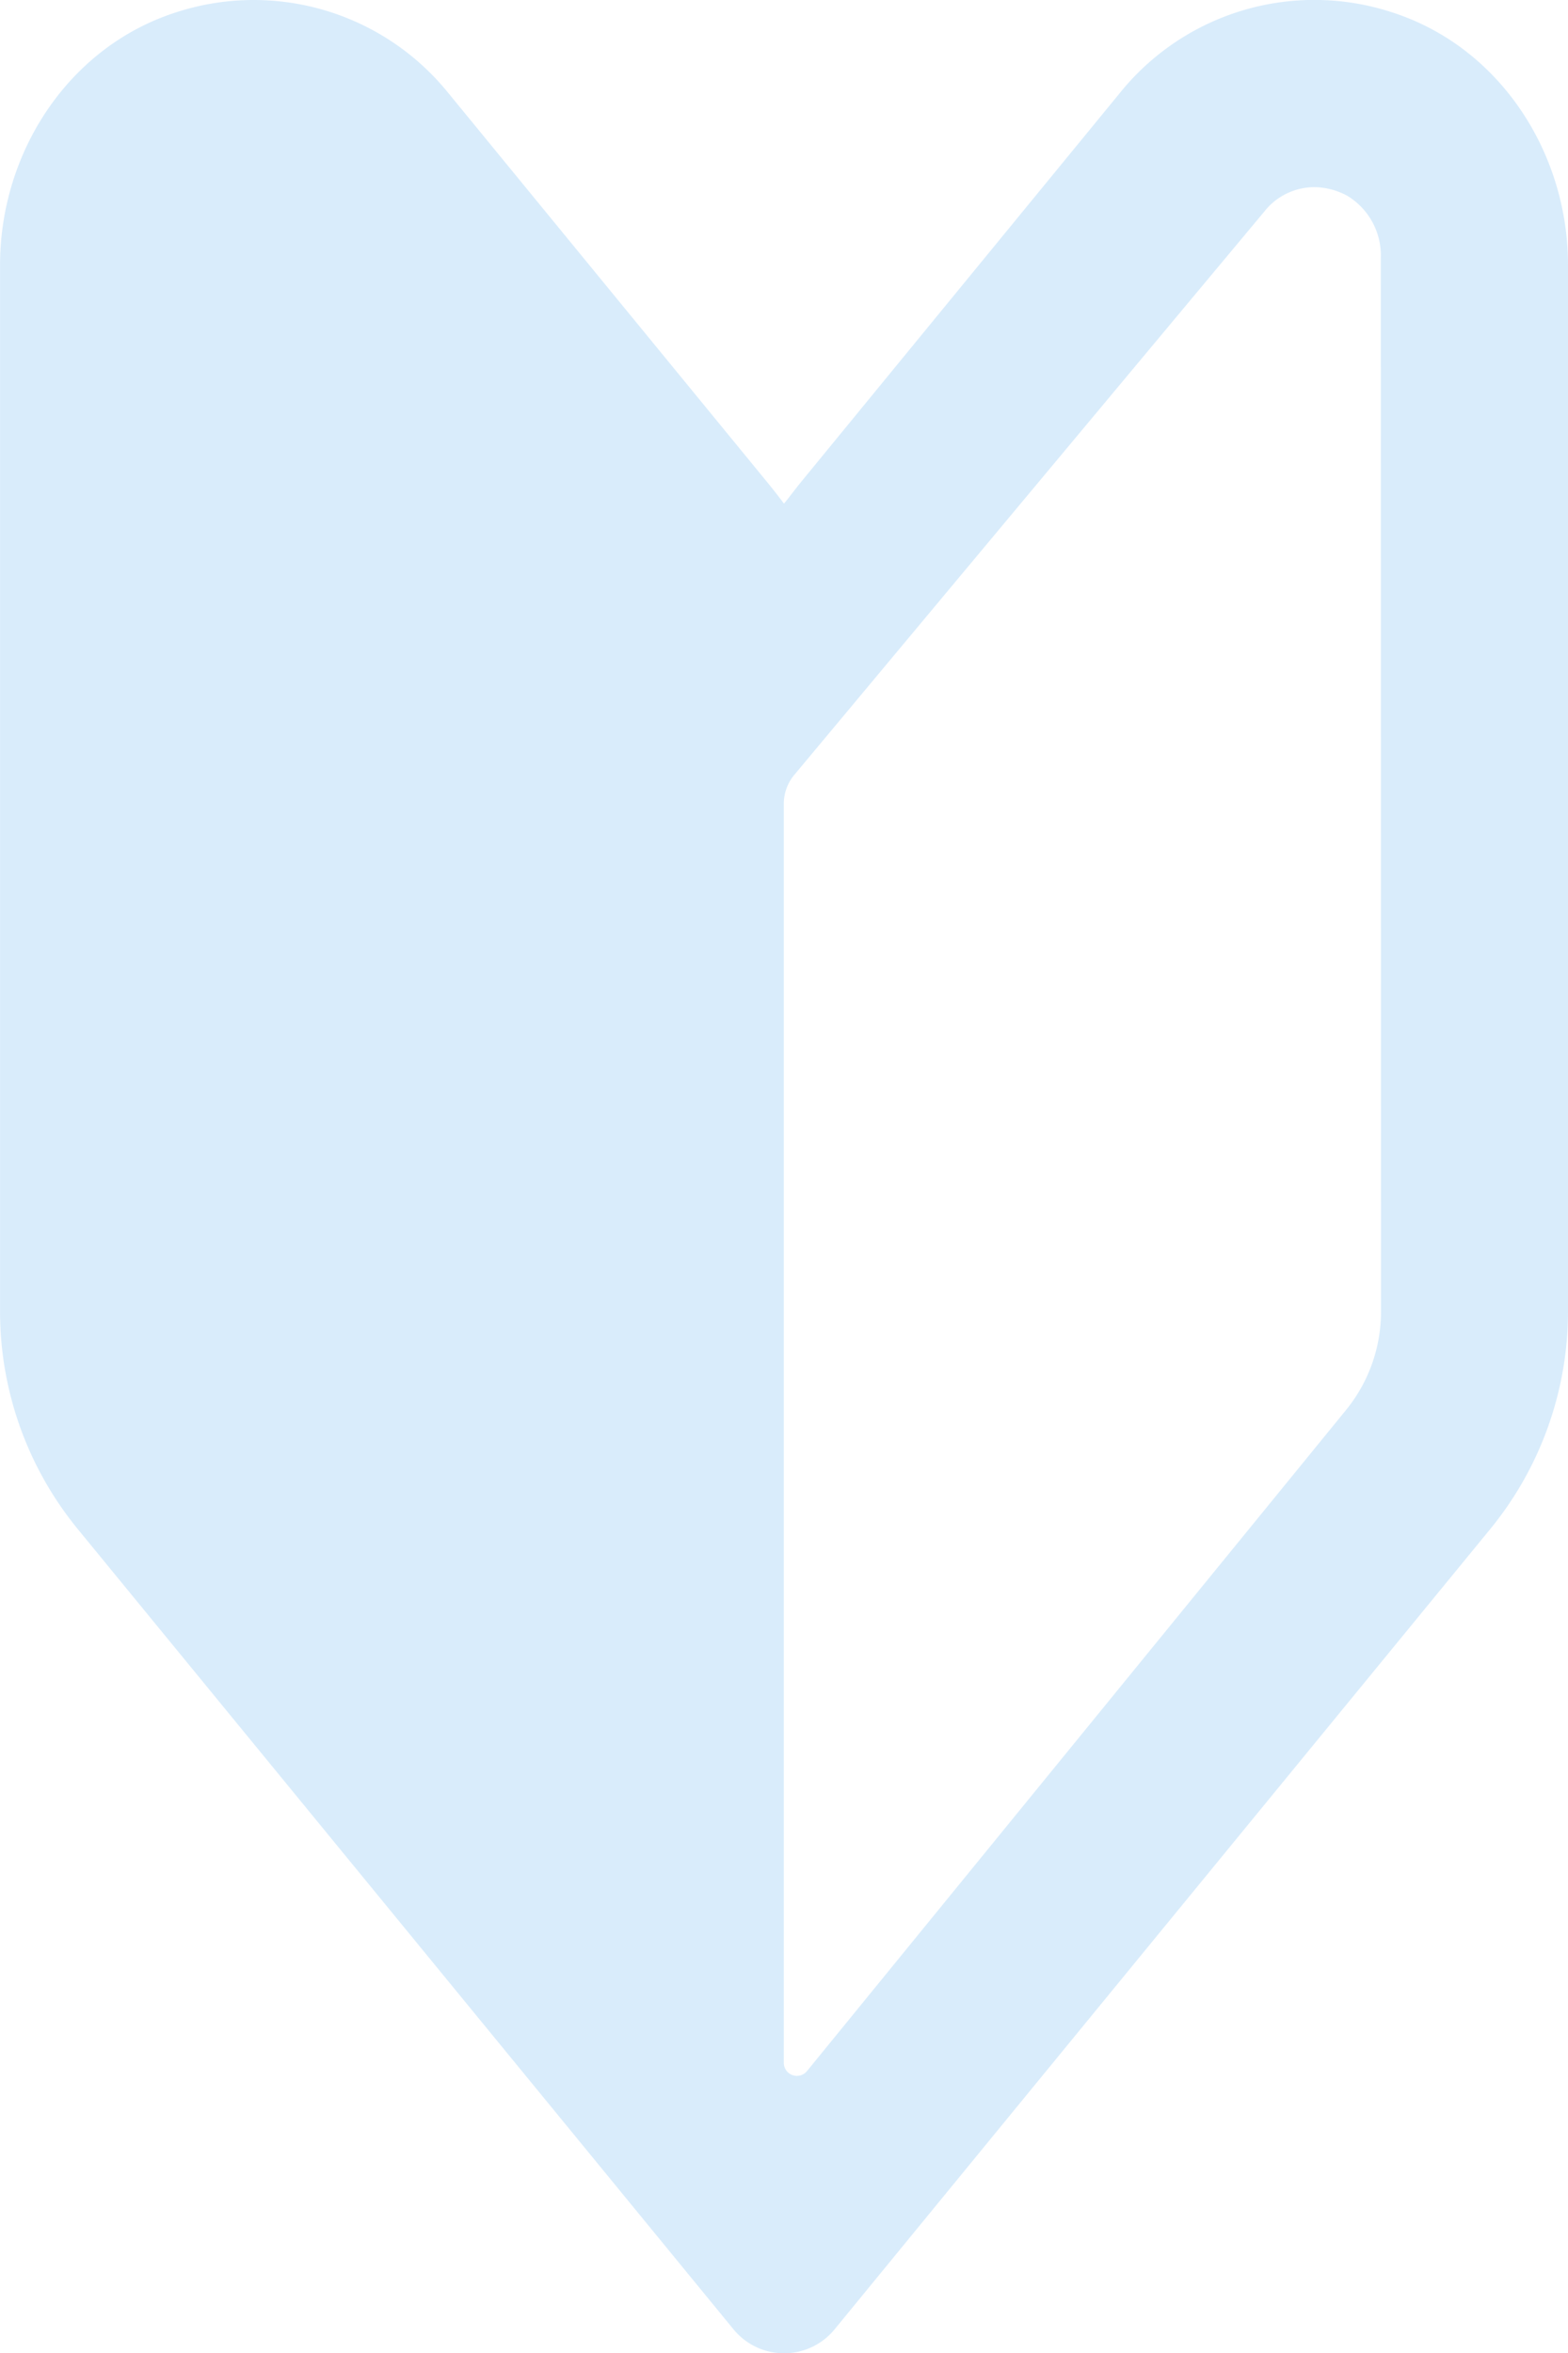 <svg xmlns="http://www.w3.org/2000/svg" width="107.987" height="162" viewBox="0 0 107.987 162">
  <g id="icon-07" transform="translate(-85.354 0)" opacity="0.15">
    <path id="パス_338" data-name="パス 338" d="M181.277.867a17.2,17.2,0,0,0-18.8,5.534L140.66,33.011c-.362.438-.71.891-1.055,1.343-.089.105-.166.207-.261.313q-.63-.842-1.3-1.653L116.227,6.4A17.231,17.231,0,0,0,97.4.876c-7.354,2.395-12.043,9.636-12.043,17.369V90.3A23.643,23.643,0,0,0,90.7,105.251l45.17,55.1a4.5,4.5,0,0,0,6.963,0l45.161-55.1A23.648,23.648,0,0,0,193.341,90.3V18.238C193.341,10.5,188.64,3.254,181.277.867ZM180.463,90.3a10.711,10.711,0,0,1-2.429,6.79l-37.1,45.479a.9.9,0,0,1-1.6-.569V55.333a3.1,3.1,0,0,1,.721-1.988l32.369-38.778a4.4,4.4,0,0,1,3.426-1.683,4.846,4.846,0,0,1,2.3.6,4.8,4.8,0,0,1,2.3,4.27Z" fill="#0082e6"/>
  </g>
</svg>
